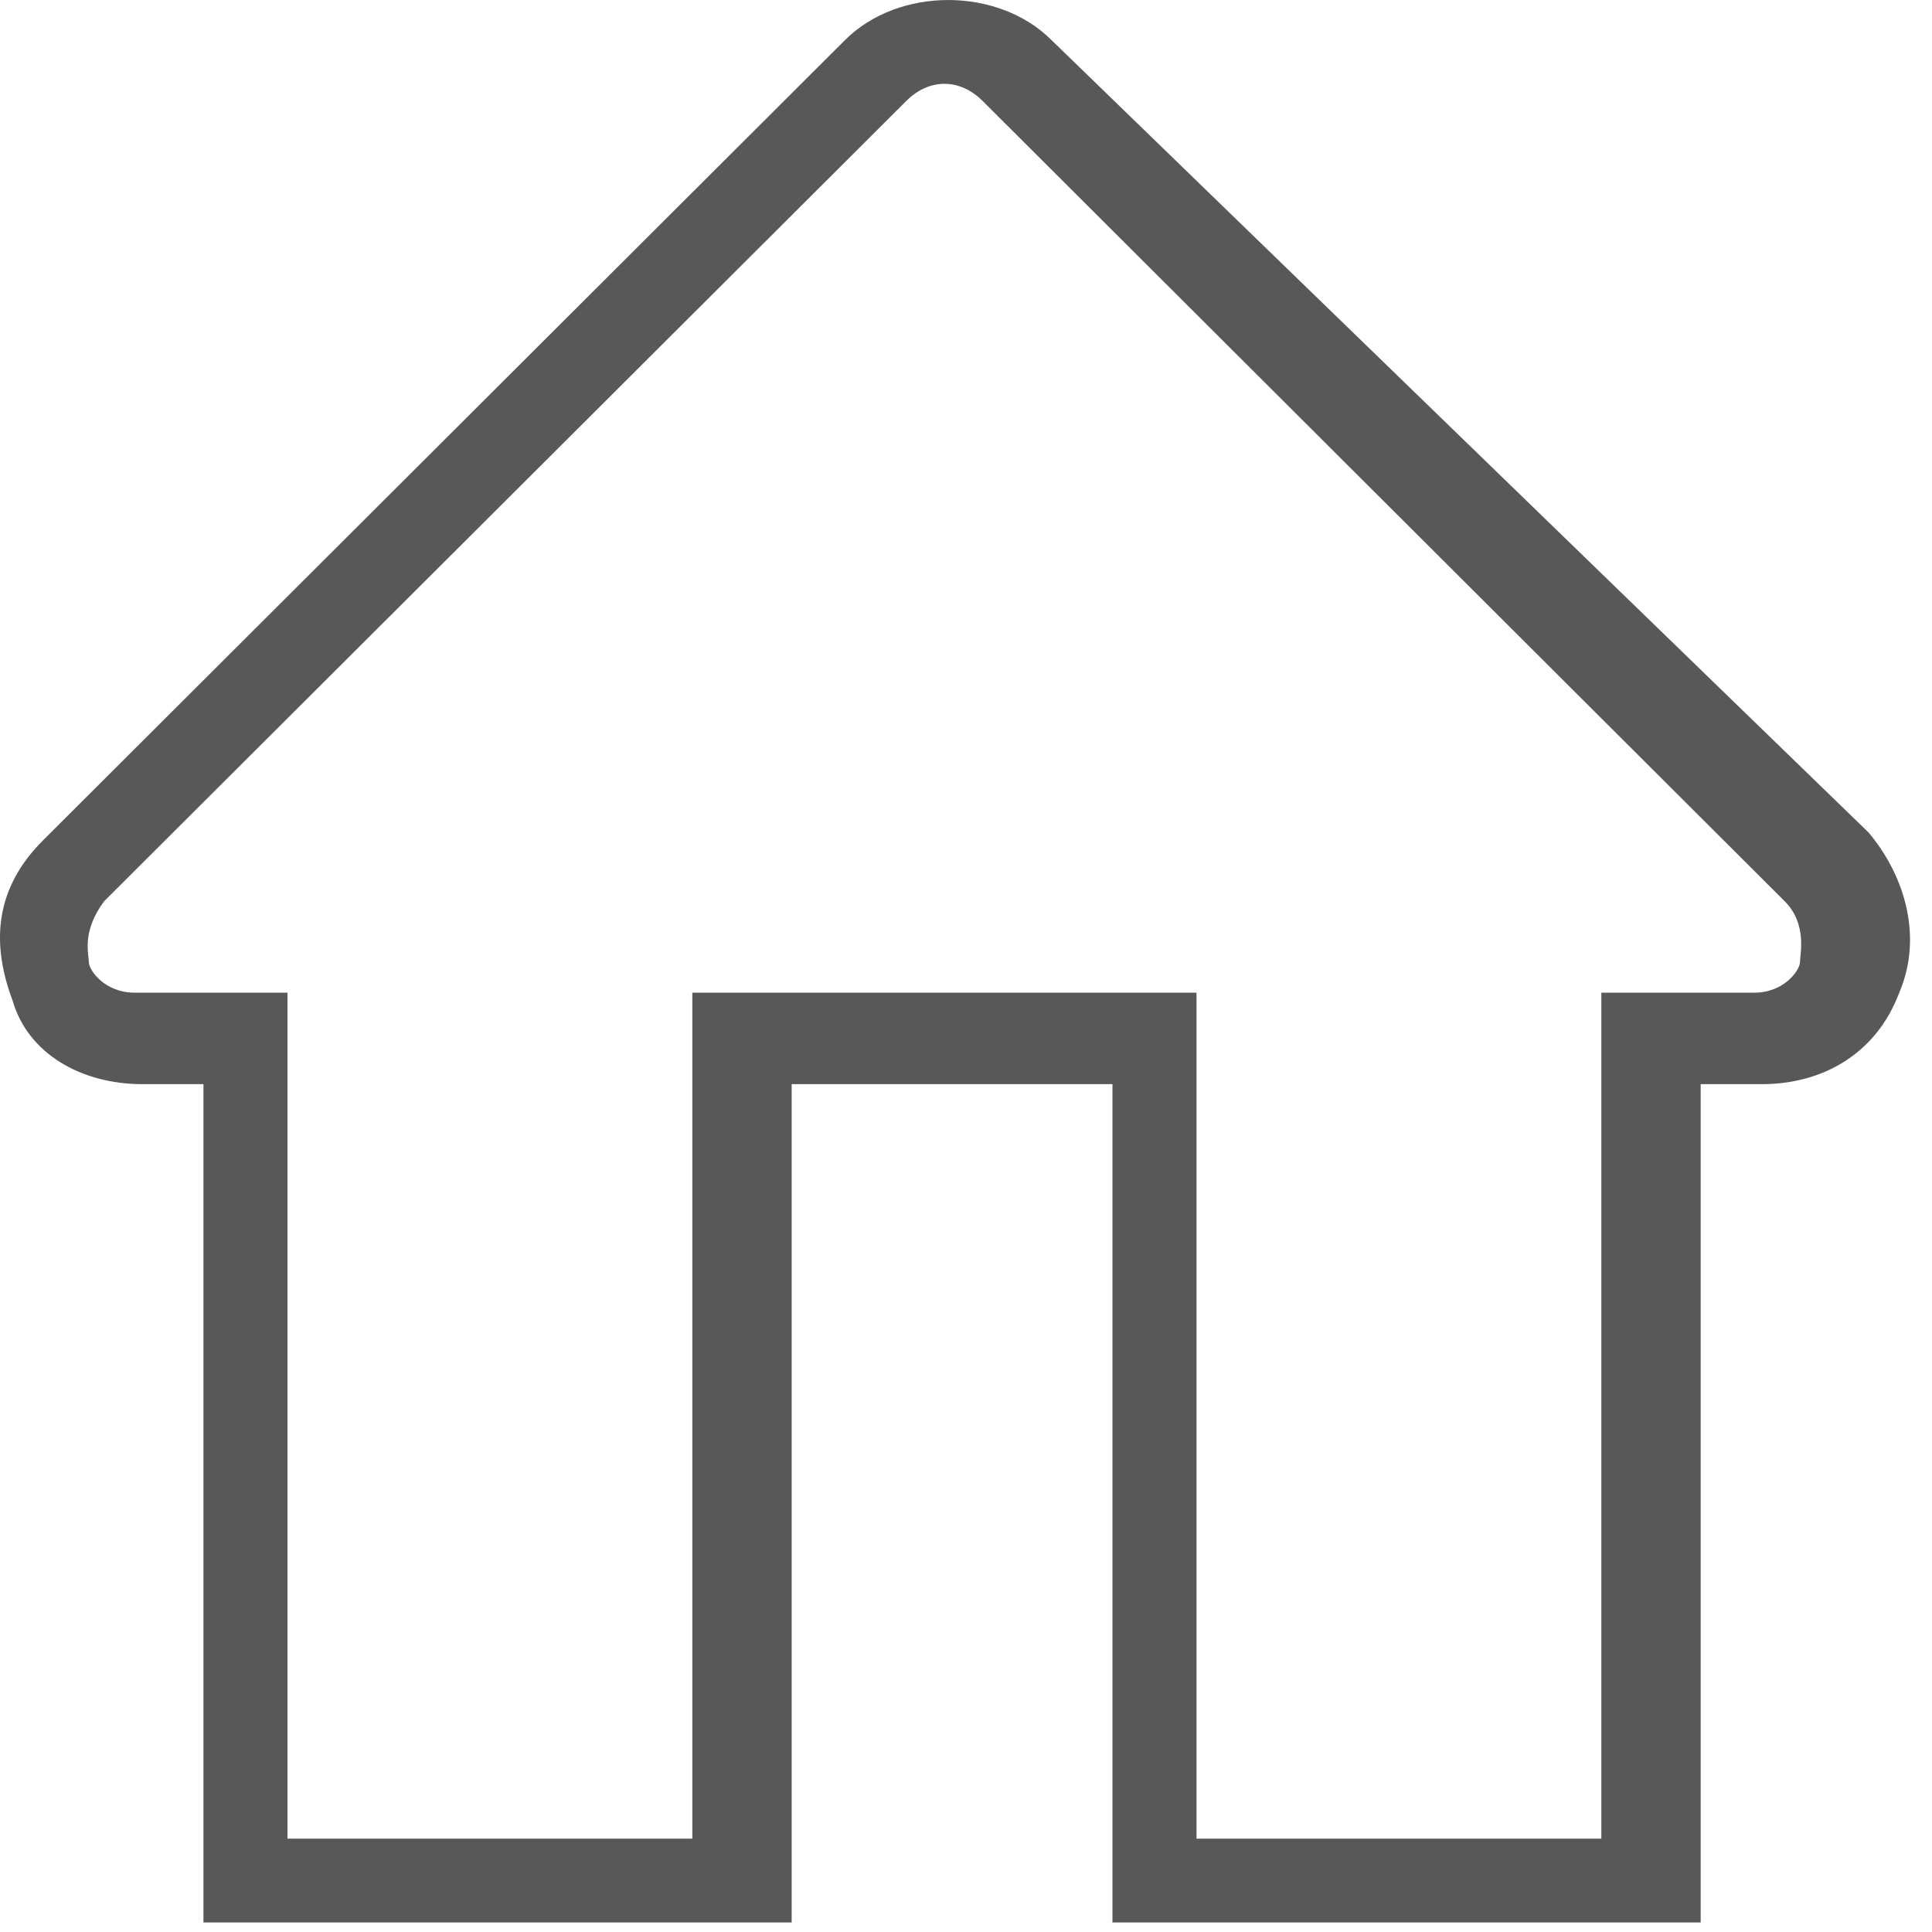 <svg width="26" height="26" viewBox="0 0 26 26" fill="none" xmlns="http://www.w3.org/2000/svg">
<path d="M1.916 14.59H2.738V25.872H10.654V14.59H14.971V25.872H22.887V14.59H23.709C24.531 14.59 25.251 14.18 25.559 13.359C25.868 12.641 25.662 11.82 25.148 11.205L14.149 0.538C13.429 -0.179 12.093 -0.179 11.373 0.538L0.58 11.308C-0.037 11.923 -0.14 12.641 0.168 13.461C0.374 14.18 1.094 14.59 1.916 14.59ZM1.402 12.128L12.196 1.359C12.504 1.051 12.915 1.051 13.224 1.359L24.017 12.128C24.326 12.436 24.223 12.846 24.223 12.949C24.223 13.051 24.017 13.359 23.606 13.359H21.55V24.744H16.102V13.359H9.317V24.744H3.869V13.359H1.813C1.402 13.359 1.196 13.051 1.196 12.949C1.196 12.846 1.094 12.539 1.402 12.128Z" fill="#585858"/>
</svg>
